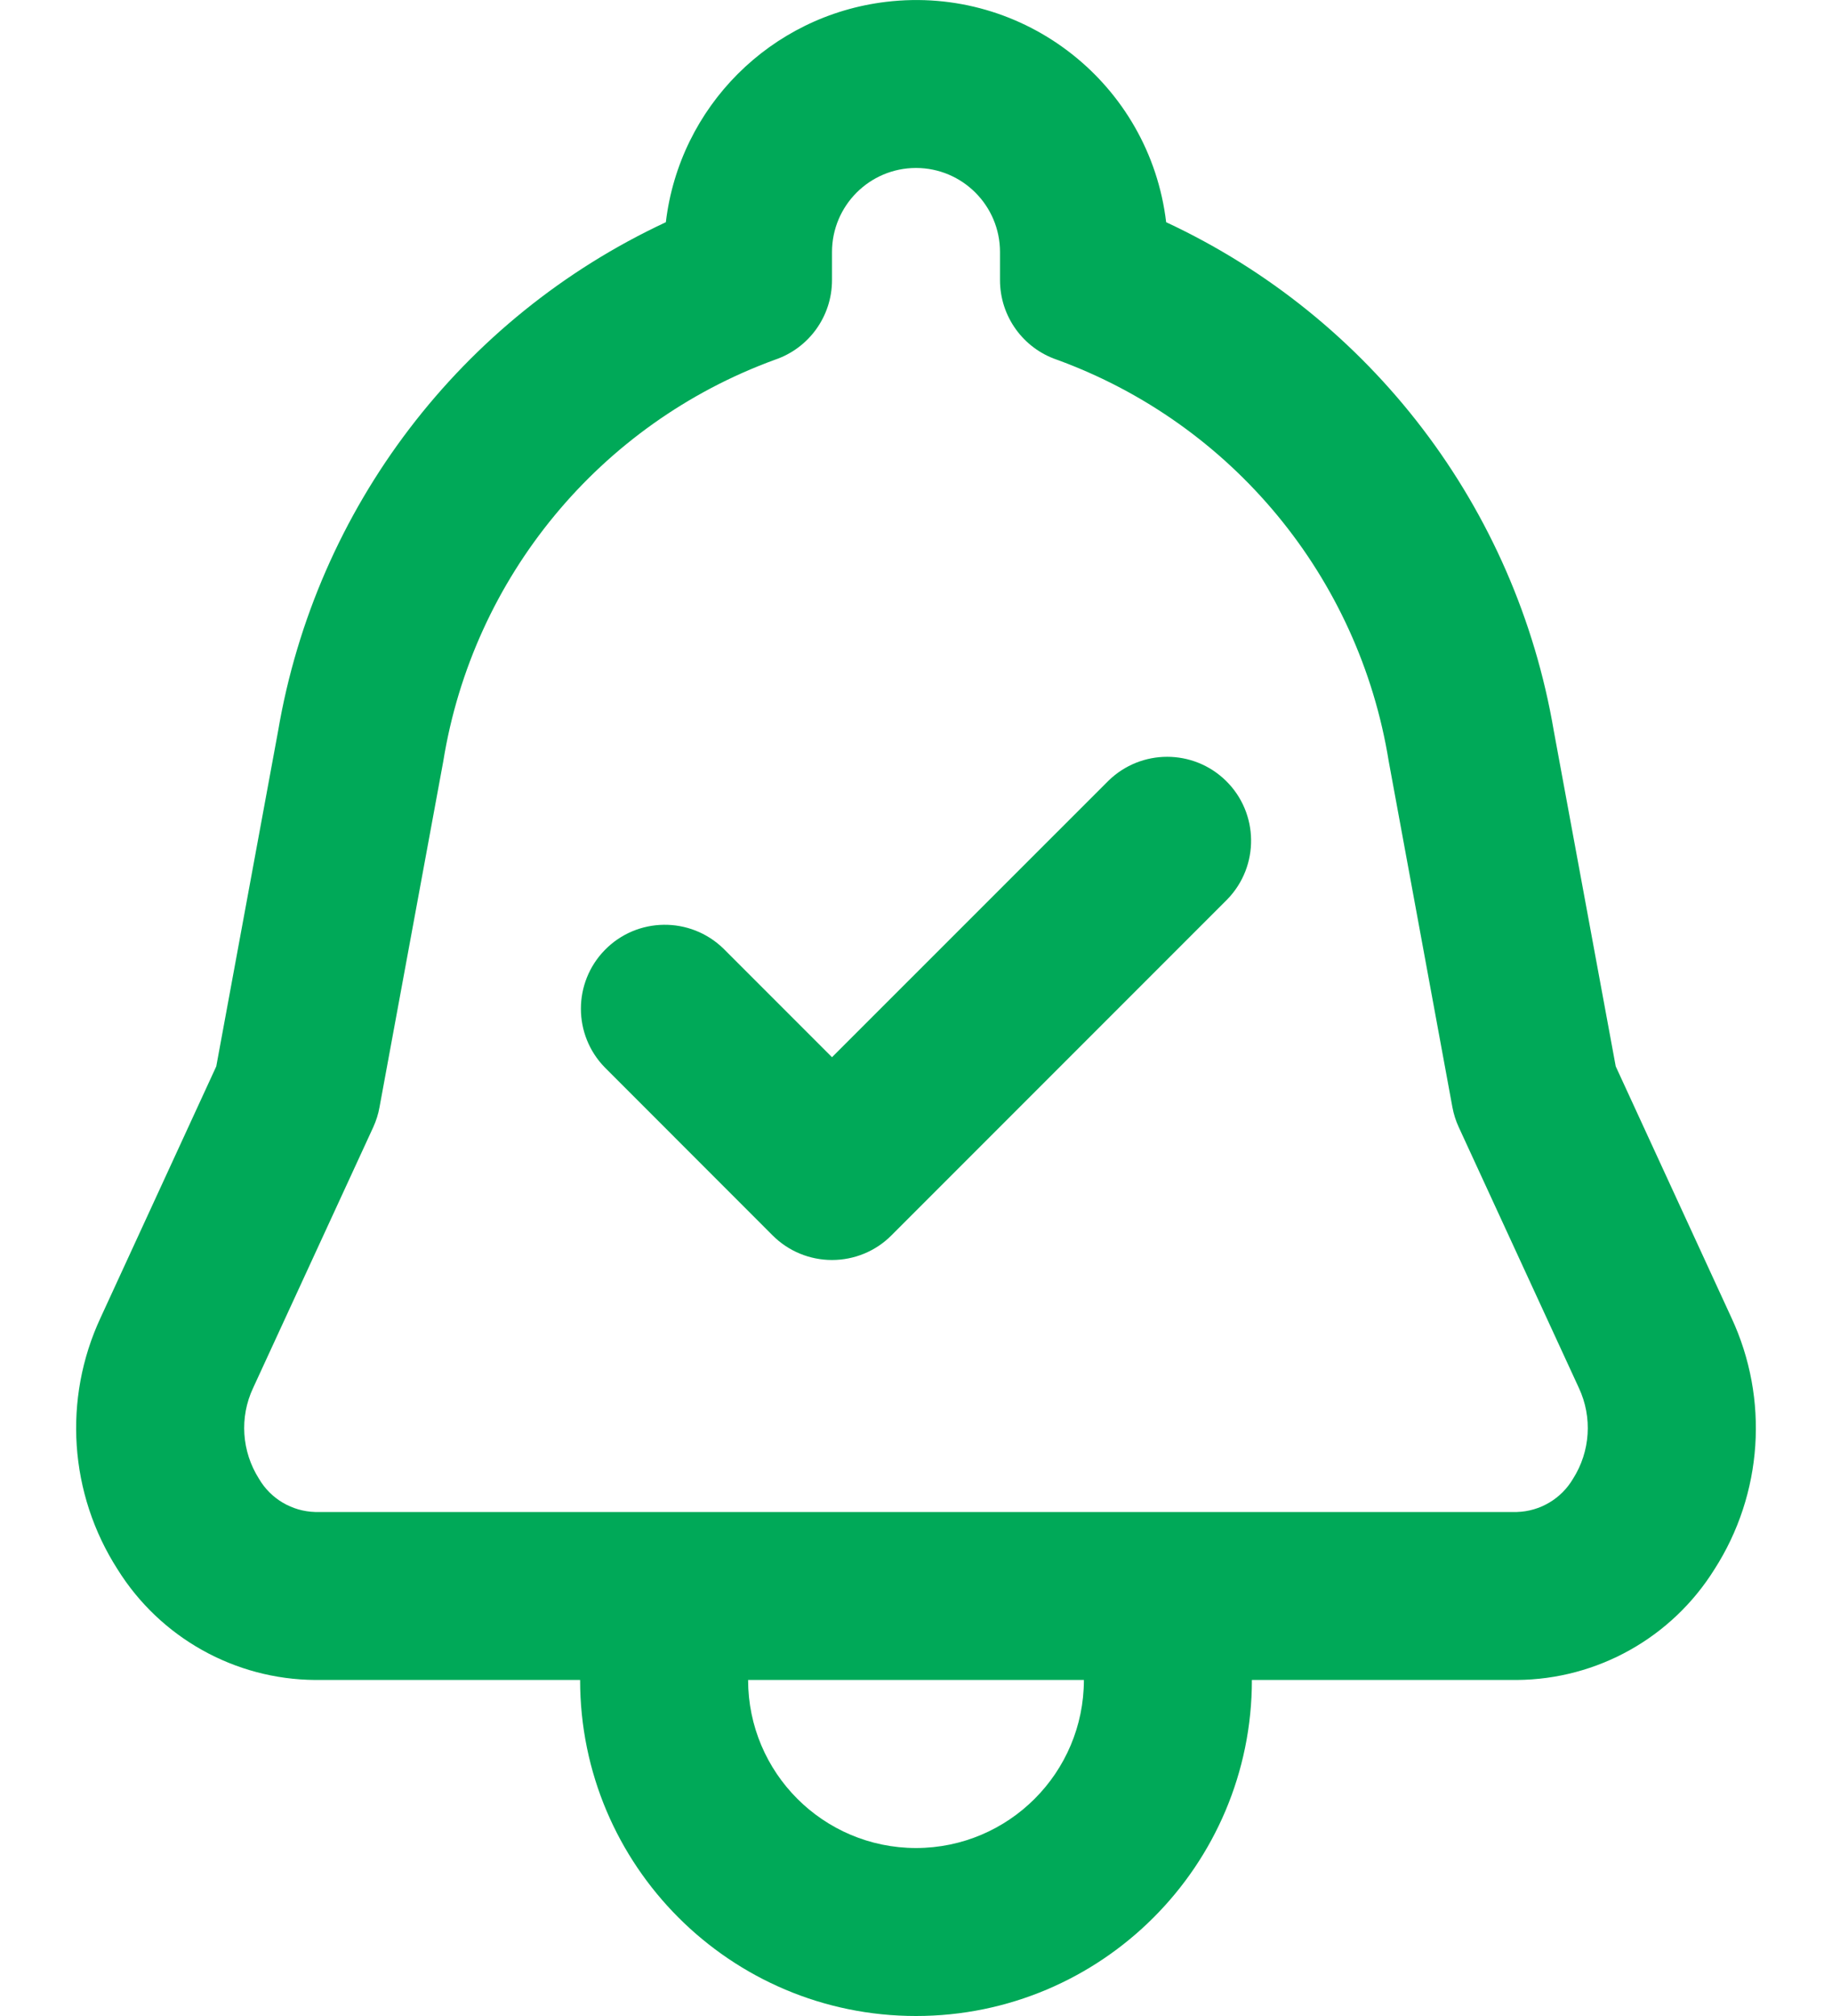 <svg width="20" height="22" viewBox="0 0 20 22" fill="none" xmlns="http://www.w3.org/2000/svg">
<path d="M3.441 18.333H6.333C6.333 20.358 7.975 22 10 22C12.025 22 13.667 20.358 13.667 18.333H16.559C17.438 18.327 18.252 17.871 18.717 17.125C19.245 16.302 19.315 15.266 18.902 14.38L17.639 11.637L16.963 7.977C16.55 5.543 14.968 3.468 12.731 2.425C12.551 0.917 11.183 -0.16 9.675 0.02C8.414 0.17 7.419 1.164 7.269 2.425C5.032 3.468 3.45 5.543 3.036 7.977L2.361 11.637L1.098 14.38C0.685 15.266 0.755 16.302 1.283 17.125C1.748 17.871 2.562 18.327 3.441 18.333ZM10 20.167C8.988 20.166 8.168 19.346 8.167 18.333H11.833C11.832 19.346 11.012 20.166 10 20.167ZM2.763 15.147L4.075 12.3C4.106 12.231 4.13 12.158 4.143 12.083L4.839 8.309C5.163 6.3 6.548 4.624 8.459 3.926C8.832 3.8 9.083 3.451 9.083 3.057V2.75C9.083 2.244 9.494 1.833 10 1.833C10.506 1.833 10.917 2.244 10.917 2.75V3.057C10.917 3.451 11.168 3.8 11.54 3.926C13.452 4.624 14.837 6.3 15.161 8.309L15.856 12.083C15.87 12.158 15.893 12.231 15.925 12.3L17.237 15.147C17.386 15.466 17.362 15.839 17.173 16.137C17.044 16.356 16.812 16.493 16.559 16.5H3.441C3.187 16.493 2.955 16.356 2.827 16.137C2.638 15.839 2.613 15.466 2.763 15.147Z" fill="#00A958"/>
<path d="M9.083 13.75C9.326 13.75 9.56 13.654 9.731 13.482L13.398 9.815C13.751 9.452 13.744 8.872 13.382 8.519C13.026 8.172 12.458 8.172 12.102 8.519L9.083 11.537L7.898 10.352C7.535 9.999 6.955 10.006 6.602 10.368C6.255 10.724 6.255 11.292 6.602 11.648L8.435 13.482C8.607 13.654 8.84 13.75 9.083 13.75Z" fill="#00A958"/>
</svg>
